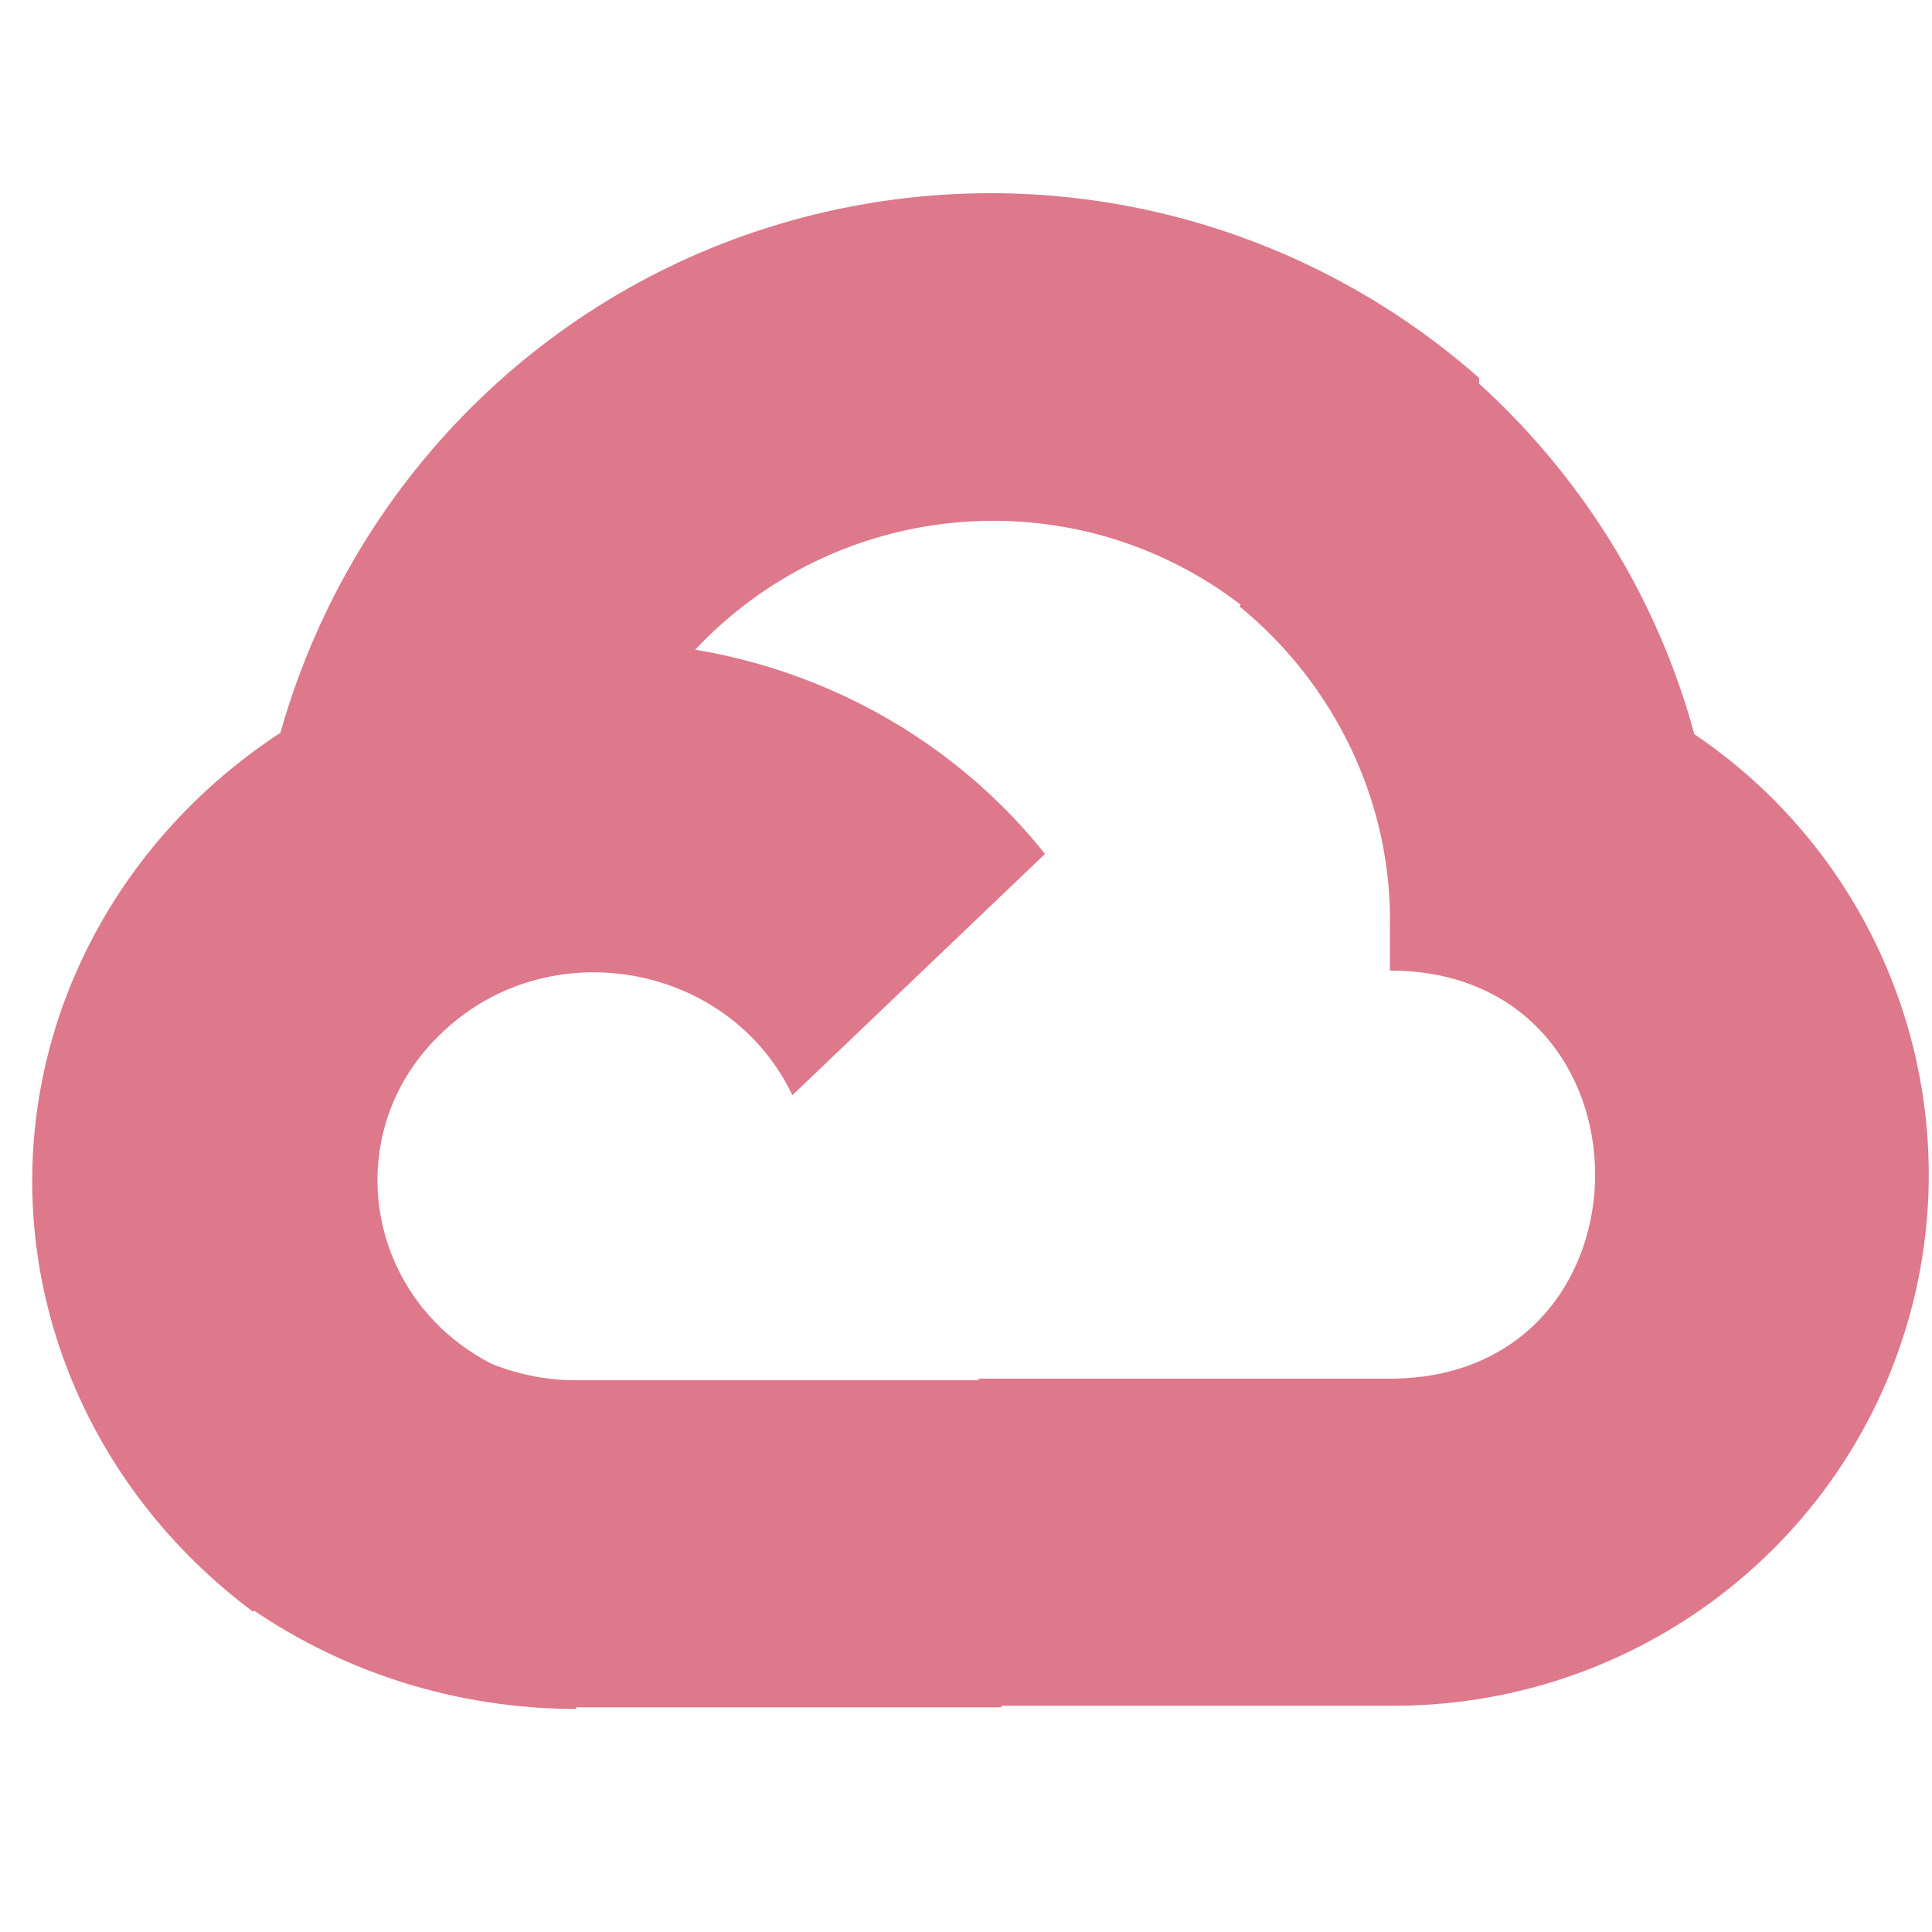 <svg width="60" height="60" viewBox="0 0 60 60" fill="none" xmlns="http://www.w3.org/2000/svg">
<path d="M38.792 19.027H38.993L38.892 18.927L45.933 11.886V11.735C39.999 6.505 31.802 4.694 24.208 6.957C16.614 9.22 10.78 15.255 8.668 22.899C8.769 22.849 8.919 22.799 9.07 22.799C11.685 21.089 14.803 20.083 18.072 20.083C19.179 20.083 20.235 20.184 21.291 20.385C21.341 20.335 21.391 20.335 21.442 20.335C25.968 15.356 33.612 14.752 38.842 19.027H38.792Z" fill="#DE788B"/>
<path d="M52.618 22.8C51.462 18.525 49.048 14.653 45.678 11.685L38.487 18.827C41.504 21.291 43.264 25.012 43.164 28.885V30.142C51.663 30.142 51.663 42.815 43.164 42.815H30.39V52.873H30.34L30.39 52.974H43.164C50.506 53.024 56.994 48.297 59.156 41.357C61.319 34.417 58.653 26.873 52.618 22.8Z" fill="#DE788B"/>
<path d="M17.872 53.023H31.098V42.865H17.872C16.916 42.865 16.011 42.664 15.156 42.312L7.512 49.654V49.755C10.529 51.917 14.15 53.074 17.922 53.074L17.872 53.023Z" fill="#DE788B"/>
<path d="M18.472 19.831C10.979 19.881 4.341 24.508 1.927 31.297C-0.487 38.137 1.927 45.63 7.861 50.055L15.706 42.562C11.381 40.702 10.376 35.27 13.695 32.102C17.014 28.883 22.646 29.889 24.608 34.013L32.453 26.52C29.134 22.346 23.954 19.881 18.472 19.932V19.831Z" fill="#DE788B"/>
</svg>
